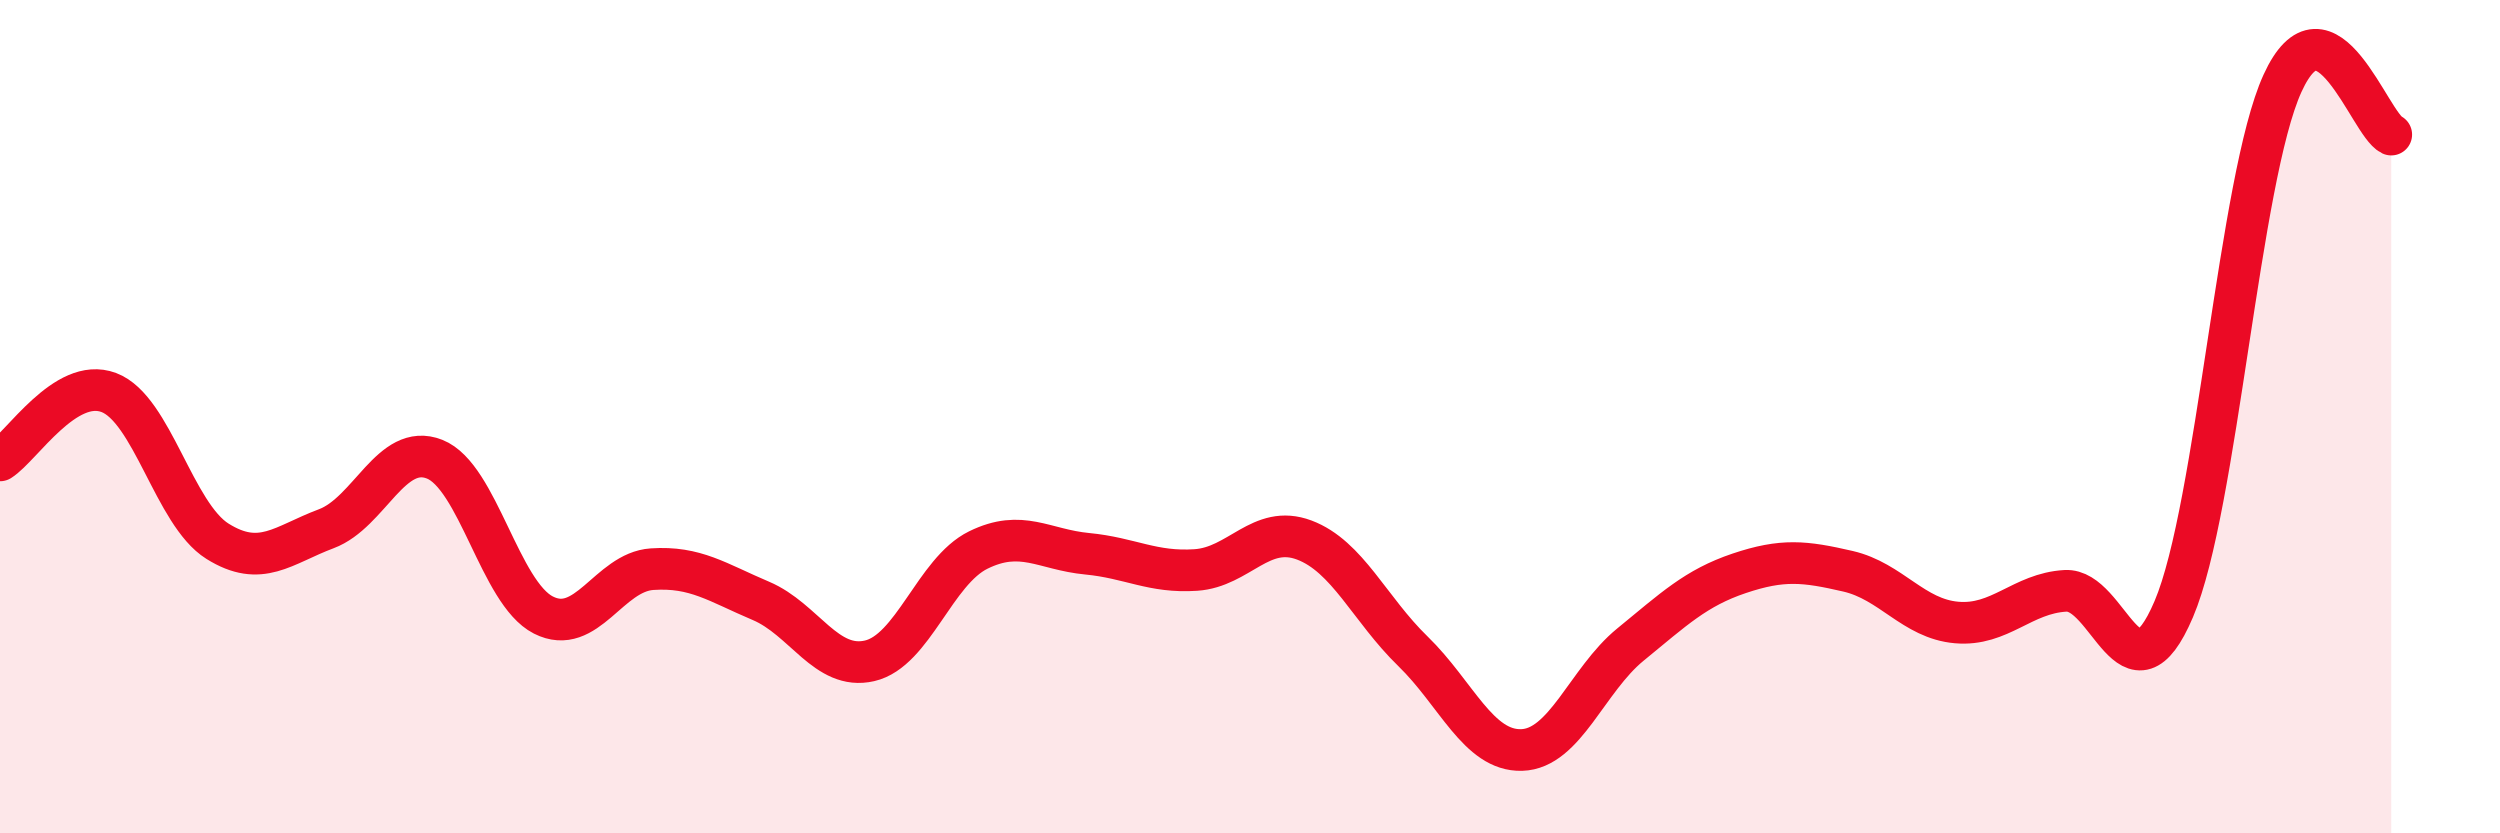 
    <svg width="60" height="20" viewBox="0 0 60 20" xmlns="http://www.w3.org/2000/svg">
      <path
        d="M 0,11.05 C 0.52,10.72 1.57,9.03 2.61,9.42 C 3.65,9.81 4.18,12.34 5.22,12.99 C 6.26,13.64 6.79,13.08 7.83,12.69 C 8.87,12.3 9.39,10.61 10.43,11.02 C 11.47,11.43 12,14.23 13.04,14.76 C 14.08,15.29 14.61,13.73 15.65,13.66 C 16.69,13.59 17.22,13.98 18.26,14.42 C 19.3,14.86 19.83,16.1 20.87,15.86 C 21.91,15.62 22.44,13.71 23.48,13.2 C 24.52,12.69 25.05,13.19 26.09,13.29 C 27.13,13.39 27.66,13.75 28.7,13.68 C 29.74,13.61 30.26,12.57 31.3,12.96 C 32.34,13.35 32.87,14.62 33.91,15.63 C 34.95,16.64 35.48,18.03 36.52,18 C 37.56,17.97 38.09,16.32 39.13,15.47 C 40.17,14.62 40.7,14.11 41.74,13.76 C 42.78,13.41 43.31,13.47 44.35,13.71 C 45.39,13.95 45.92,14.85 46.96,14.94 C 48,15.03 48.53,14.24 49.57,14.18 C 50.61,14.12 51.13,17.06 52.17,14.62 C 53.21,12.18 53.74,4.28 54.78,2 C 55.82,-0.28 56.87,2.98 57.39,3.23L57.39 20L0 20Z"
        fill="#EB0A25"
        opacity="0.1"
        stroke-linecap="round"
        stroke-linejoin="round"
      />
      <path
        d="M 0,11.05 C 0.52,10.72 1.57,9.03 2.61,9.42 C 3.65,9.81 4.18,12.34 5.22,12.99 C 6.26,13.64 6.79,13.08 7.83,12.69 C 8.87,12.3 9.39,10.61 10.43,11.02 C 11.47,11.43 12,14.23 13.04,14.76 C 14.08,15.29 14.61,13.73 15.65,13.66 C 16.69,13.59 17.22,13.98 18.26,14.42 C 19.3,14.86 19.83,16.1 20.87,15.86 C 21.91,15.62 22.44,13.71 23.48,13.2 C 24.52,12.69 25.05,13.19 26.09,13.29 C 27.13,13.39 27.66,13.75 28.7,13.68 C 29.74,13.61 30.26,12.57 31.3,12.96 C 32.34,13.35 32.87,14.62 33.91,15.63 C 34.95,16.64 35.48,18.03 36.52,18 C 37.56,17.97 38.09,16.32 39.13,15.47 C 40.17,14.62 40.7,14.11 41.74,13.76 C 42.78,13.41 43.31,13.47 44.35,13.71 C 45.39,13.95 45.92,14.85 46.96,14.94 C 48,15.03 48.53,14.24 49.57,14.18 C 50.61,14.12 51.13,17.06 52.17,14.62 C 53.21,12.18 53.74,4.28 54.78,2 C 55.82,-0.28 56.87,2.98 57.39,3.23"
        stroke="#EB0A25"
        stroke-width="1"
        fill="none"
        stroke-linecap="round"
        stroke-linejoin="round"
      />
    </svg>
  
